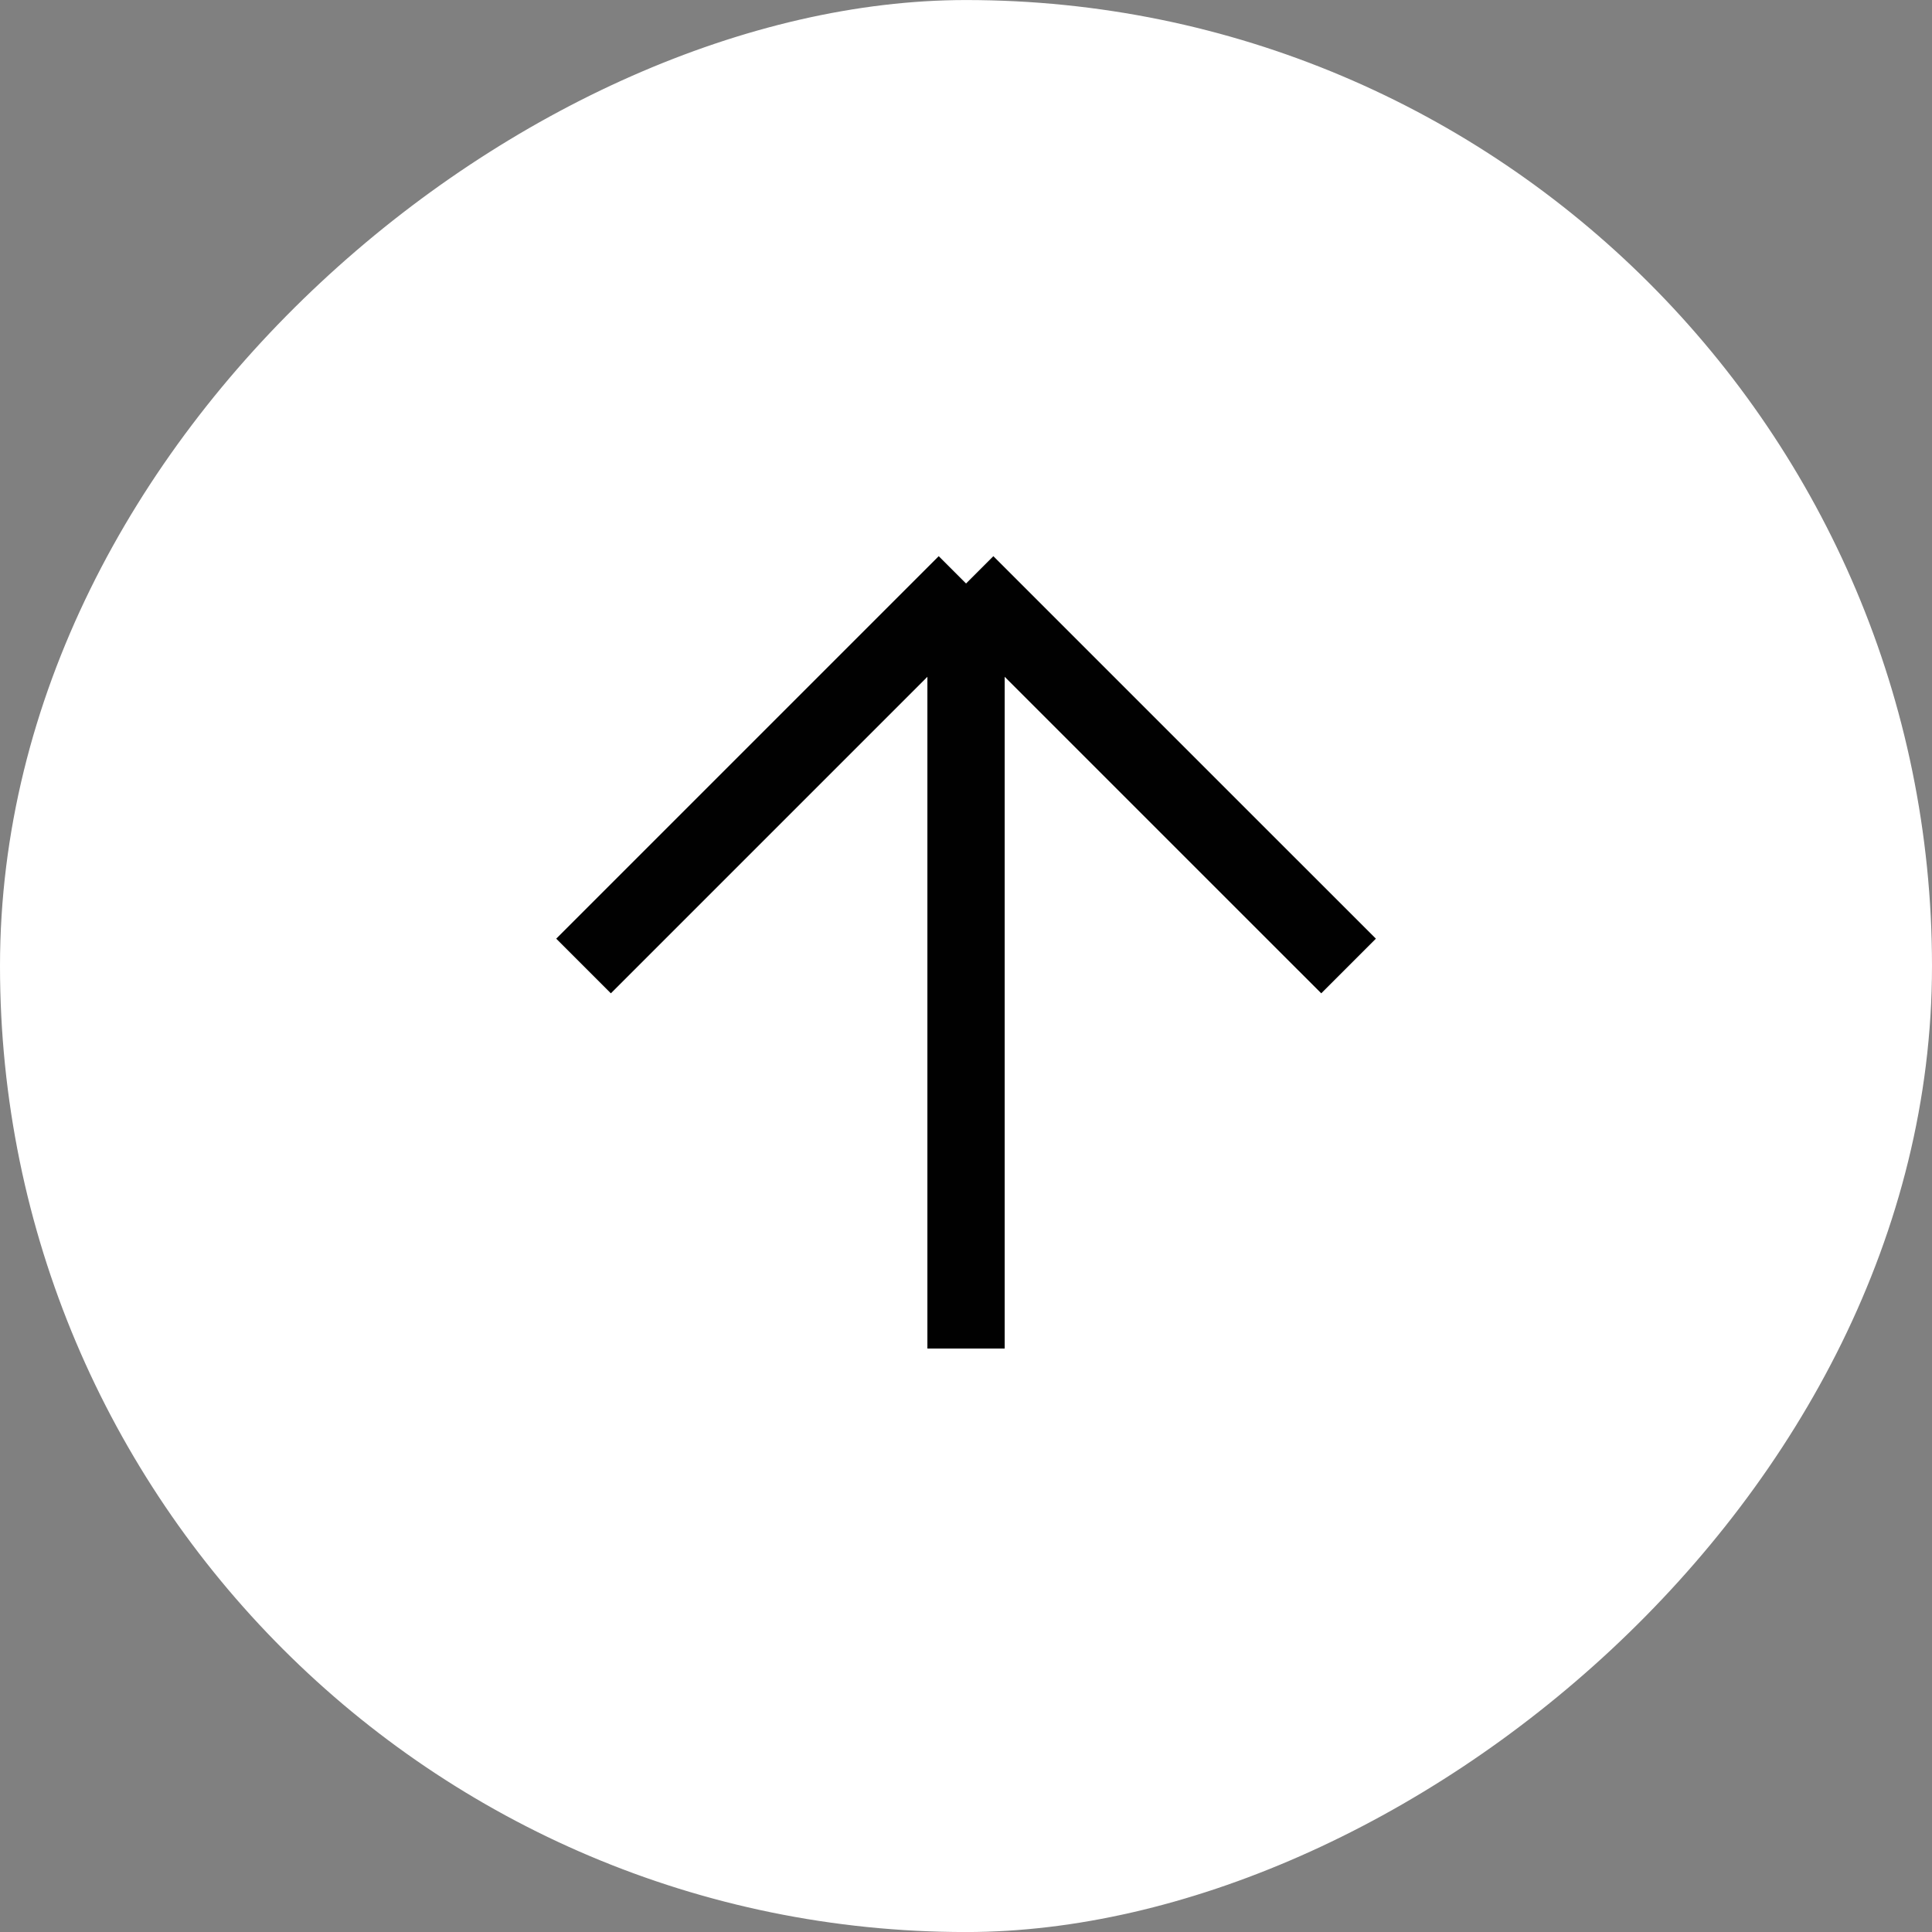 <svg width="50" height="50" viewBox="0 0 50 50" fill="none" xmlns="http://www.w3.org/2000/svg">
<rect x="0" y="0" width="50" height="50" fill="#808080" stroke="none"/>
<rect x="0.422" y="49.579" width="49.156" height="49.156" rx="24.578" transform="rotate(-90 0.422 49.579)" fill="white"/>
<rect x="0.422" y="49.579" width="49.156" height="49.156" rx="24.578" transform="rotate(-90 0.422 49.579)" stroke="white" stroke-width="0.844"/>
<path d="M25.001 34.9L25.001 15.101M25.001 15.101L31.447 21.547L34.901 25M25.001 15.101L15.102 25" stroke="#010101" stroke-width="2" stroke-linejoin="round"/>
</svg>
